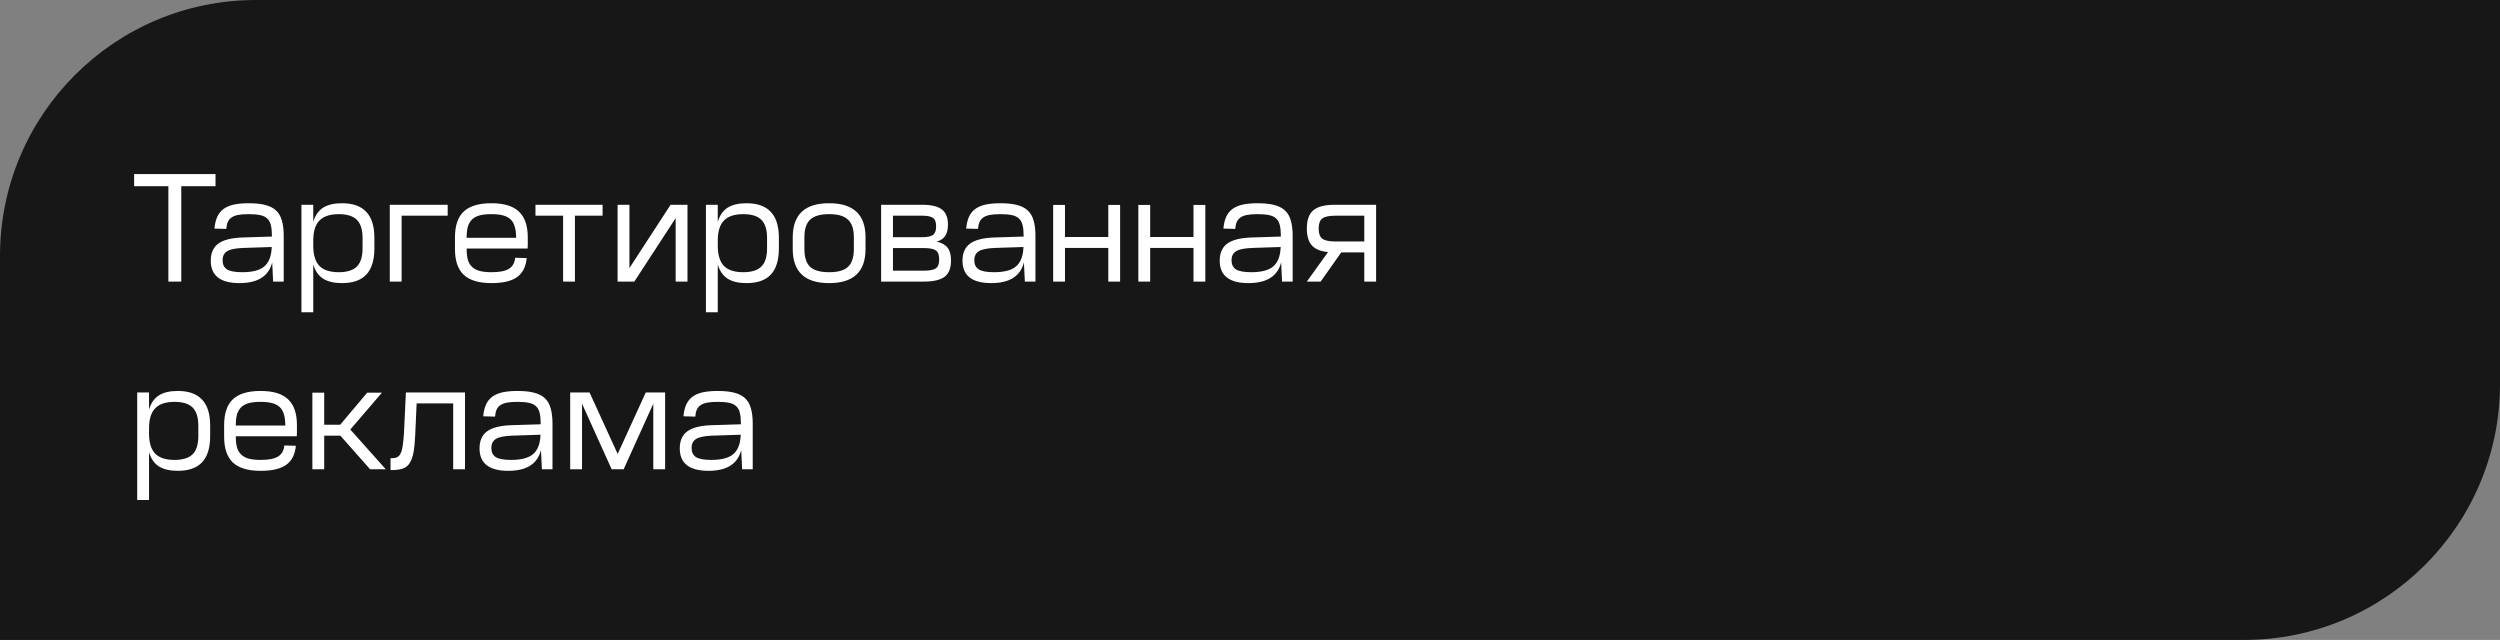 <?xml version="1.0" encoding="UTF-8"?> <svg xmlns="http://www.w3.org/2000/svg" width="293" height="75" viewBox="0 0 293 75" fill="none"><rect x="0" y="0" width="293" height="75" fill="#808080" stroke="none"/><path d="M0 30C0 13.431 13.431 0 30 0H293V45C293 61.569 279.569 75 263 75H0V30Z" fill="#171717"></path><path d="M25.26 20.4V21.822H21.246V33H19.734V21.822H15.72V20.4H25.26ZM31.902 30.75C31.494 32.37 30.216 33.18 28.068 33.18C25.824 33.18 24.702 32.304 24.702 30.552C24.702 29.652 24.996 28.986 25.584 28.554C26.172 28.122 27.108 27.882 28.392 27.834L31.866 27.726V27.582C31.866 27.09 31.824 26.688 31.74 26.376C31.668 26.052 31.524 25.794 31.308 25.602C31.104 25.41 30.822 25.278 30.462 25.206C30.114 25.134 29.67 25.098 29.13 25.098C28.65 25.098 28.248 25.128 27.924 25.188C27.6 25.248 27.336 25.35 27.132 25.494C26.94 25.626 26.796 25.8 26.7 26.016C26.604 26.232 26.544 26.502 26.52 26.826L25.134 26.79C25.182 26.25 25.29 25.794 25.458 25.422C25.626 25.05 25.866 24.744 26.178 24.504C26.502 24.264 26.904 24.09 27.384 23.982C27.876 23.874 28.464 23.82 29.148 23.82C29.916 23.82 30.558 23.886 31.074 24.018C31.602 24.15 32.028 24.366 32.352 24.666C32.676 24.966 32.904 25.362 33.036 25.854C33.18 26.334 33.252 26.934 33.252 27.654V33H32.01L31.902 30.75ZM28.392 31.902C29.592 31.902 30.456 31.674 30.984 31.218C31.524 30.75 31.812 29.994 31.848 28.95L28.5 29.058C27.612 29.094 26.988 29.22 26.628 29.436C26.268 29.652 26.088 30.012 26.088 30.516C26.088 30.996 26.262 31.35 26.61 31.578C26.97 31.794 27.564 31.902 28.392 31.902ZM36.714 24V25.998C36.942 25.242 37.326 24.69 37.866 24.342C38.418 23.994 39.15 23.82 40.062 23.82H40.08C41.352 23.82 42.3 24.156 42.924 24.828C43.56 25.488 43.878 26.508 43.878 27.888V29.112C43.878 30.492 43.56 31.518 42.924 32.19C42.3 32.85 41.352 33.18 40.08 33.18H40.062C39.15 33.18 38.418 33.006 37.866 32.658C37.326 32.31 36.942 31.758 36.714 31.002V36.6H35.328V24H36.714ZM36.714 28.788C36.714 29.868 36.954 30.66 37.434 31.164C37.914 31.656 38.67 31.902 39.702 31.902C40.674 31.902 41.382 31.68 41.826 31.236C42.27 30.792 42.492 30.084 42.492 29.112V27.888C42.492 26.916 42.27 26.208 41.826 25.764C41.382 25.32 40.674 25.098 39.702 25.098C38.67 25.098 37.914 25.35 37.434 25.854C36.954 26.346 36.714 27.132 36.714 28.212V28.788ZM52.468 24V25.278H47.068V33H45.682V24H52.468ZM57.606 23.82C59.058 23.82 60.126 24.144 60.81 24.792C61.506 25.44 61.854 26.448 61.854 27.816V28.23C61.854 28.398 61.854 28.548 61.854 28.68C61.854 28.812 61.848 28.962 61.836 29.13H54.69V29.184C54.69 29.688 54.738 30.114 54.834 30.462C54.942 30.798 55.11 31.074 55.338 31.29C55.566 31.506 55.86 31.662 56.22 31.758C56.592 31.854 57.042 31.902 57.57 31.902H57.606C58.542 31.902 59.22 31.77 59.64 31.506C60.072 31.242 60.318 30.81 60.378 30.21L61.728 30.246C61.632 31.266 61.254 32.01 60.594 32.478C59.946 32.946 58.95 33.18 57.606 33.18H57.57C56.118 33.18 55.044 32.856 54.348 32.208C53.664 31.56 53.322 30.552 53.322 29.184V27.816C53.322 26.448 53.664 25.44 54.348 24.792C55.044 24.144 56.118 23.82 57.57 23.82H57.606ZM60.486 27.87V27.816C60.486 27.312 60.432 26.892 60.324 26.556C60.228 26.208 60.066 25.926 59.838 25.71C59.61 25.494 59.31 25.338 58.938 25.242C58.578 25.146 58.134 25.098 57.606 25.098H57.57C57.042 25.098 56.592 25.146 56.22 25.242C55.86 25.338 55.566 25.494 55.338 25.71C55.11 25.926 54.942 26.208 54.834 26.556C54.738 26.892 54.69 27.312 54.69 27.816V27.87H60.486ZM70.623 24V25.278H67.382V33H65.996V25.278H62.757V24H70.623ZM73.769 24V31.416L78.593 24H80.573V33H79.187V25.566L74.345 33H72.383V24H73.769ZM84.122 24V25.998C84.35 25.242 84.734 24.69 85.274 24.342C85.826 23.994 86.558 23.82 87.47 23.82H87.488C88.76 23.82 89.708 24.156 90.332 24.828C90.968 25.488 91.286 26.508 91.286 27.888V29.112C91.286 30.492 90.968 31.518 90.332 32.19C89.708 32.85 88.76 33.18 87.488 33.18H87.47C86.558 33.18 85.826 33.006 85.274 32.658C84.734 32.31 84.35 31.758 84.122 31.002V36.6H82.736V24H84.122ZM84.122 28.788C84.122 29.868 84.362 30.66 84.842 31.164C85.322 31.656 86.078 31.902 87.11 31.902C88.082 31.902 88.79 31.68 89.234 31.236C89.678 30.792 89.9 30.084 89.9 29.112V27.888C89.9 26.916 89.678 26.208 89.234 25.764C88.79 25.32 88.082 25.098 87.11 25.098C86.078 25.098 85.322 25.35 84.842 25.854C84.362 26.346 84.122 27.132 84.122 28.212V28.788ZM97.156 25.098C96.136 25.098 95.398 25.314 94.942 25.746C94.498 26.166 94.276 26.856 94.276 27.816V29.184C94.276 30.144 94.498 30.84 94.942 31.272C95.398 31.692 96.136 31.902 97.156 31.902H97.192C98.212 31.902 98.944 31.692 99.388 31.272C99.844 30.84 100.072 30.144 100.072 29.184V27.816C100.072 26.856 99.844 26.166 99.388 25.746C98.944 25.314 98.212 25.098 97.192 25.098H97.156ZM97.192 23.82C100.024 23.82 101.44 25.152 101.44 27.816V29.184C101.44 31.848 100.024 33.18 97.192 33.18H97.156C94.324 33.18 92.908 31.848 92.908 29.184V27.816C92.908 25.152 94.324 23.82 97.156 23.82H97.192ZM108.128 24C109.148 24 109.898 24.18 110.378 24.54C110.858 24.9 111.098 25.482 111.098 26.286V26.322C111.098 26.898 110.99 27.342 110.774 27.654C110.57 27.966 110.24 28.188 109.784 28.32C110.372 28.452 110.798 28.692 111.062 29.04C111.326 29.376 111.458 29.868 111.458 30.516V30.552C111.458 31.428 111.206 32.058 110.702 32.442C110.198 32.814 109.4 33 108.308 33H103.268V24H108.128ZM104.654 31.722H108.308C108.956 31.722 109.412 31.632 109.676 31.452C109.94 31.272 110.072 30.93 110.072 30.426V30.39C110.072 29.874 109.94 29.526 109.676 29.346C109.412 29.166 108.974 29.076 108.362 29.076H104.654V31.722ZM104.654 27.798H108.092C108.668 27.798 109.082 27.714 109.334 27.546C109.586 27.366 109.712 27.036 109.712 26.556V26.502C109.712 26.022 109.586 25.698 109.334 25.53C109.082 25.362 108.662 25.278 108.074 25.278H104.654V27.798ZM120.004 30.75C119.596 32.37 118.318 33.18 116.17 33.18C113.926 33.18 112.804 32.304 112.804 30.552C112.804 29.652 113.098 28.986 113.686 28.554C114.274 28.122 115.21 27.882 116.494 27.834L119.968 27.726V27.582C119.968 27.09 119.926 26.688 119.842 26.376C119.77 26.052 119.626 25.794 119.41 25.602C119.206 25.41 118.924 25.278 118.564 25.206C118.216 25.134 117.772 25.098 117.232 25.098C116.752 25.098 116.35 25.128 116.026 25.188C115.702 25.248 115.438 25.35 115.234 25.494C115.042 25.626 114.898 25.8 114.802 26.016C114.706 26.232 114.646 26.502 114.622 26.826L113.236 26.79C113.284 26.25 113.392 25.794 113.56 25.422C113.728 25.05 113.968 24.744 114.28 24.504C114.604 24.264 115.006 24.09 115.486 23.982C115.978 23.874 116.566 23.82 117.25 23.82C118.018 23.82 118.66 23.886 119.176 24.018C119.704 24.15 120.13 24.366 120.454 24.666C120.778 24.966 121.006 25.362 121.138 25.854C121.282 26.334 121.354 26.934 121.354 27.654V33H120.112L120.004 30.75ZM116.494 31.902C117.694 31.902 118.558 31.674 119.086 31.218C119.626 30.75 119.914 29.994 119.95 28.95L116.602 29.058C115.714 29.094 115.09 29.22 114.73 29.436C114.37 29.652 114.19 30.012 114.19 30.516C114.19 30.996 114.364 31.35 114.712 31.578C115.072 31.794 115.666 31.902 116.494 31.902ZM124.816 24.018V27.78H129.892V24.018H131.278V33H129.892V29.058H124.816V33H123.43V24.018H124.816ZM134.8 24.018V27.78H139.876V24.018H141.262V33H139.876V29.058H134.8V33H133.414V24.018H134.8ZM150.15 30.75C149.742 32.37 148.464 33.18 146.316 33.18C144.072 33.18 142.95 32.304 142.95 30.552C142.95 29.652 143.244 28.986 143.832 28.554C144.42 28.122 145.356 27.882 146.64 27.834L150.114 27.726V27.582C150.114 27.09 150.072 26.688 149.988 26.376C149.916 26.052 149.772 25.794 149.556 25.602C149.352 25.41 149.07 25.278 148.71 25.206C148.362 25.134 147.918 25.098 147.378 25.098C146.898 25.098 146.496 25.128 146.172 25.188C145.848 25.248 145.584 25.35 145.38 25.494C145.188 25.626 145.044 25.8 144.948 26.016C144.852 26.232 144.792 26.502 144.768 26.826L143.382 26.79C143.43 26.25 143.538 25.794 143.706 25.422C143.874 25.05 144.114 24.744 144.426 24.504C144.75 24.264 145.152 24.09 145.632 23.982C146.124 23.874 146.712 23.82 147.396 23.82C148.164 23.82 148.806 23.886 149.322 24.018C149.85 24.15 150.276 24.366 150.6 24.666C150.924 24.966 151.152 25.362 151.284 25.854C151.428 26.334 151.5 26.934 151.5 27.654V33H150.258L150.15 30.75ZM146.64 31.902C147.84 31.902 148.704 31.674 149.232 31.218C149.772 30.75 150.06 29.994 150.096 28.95L146.748 29.058C145.86 29.094 145.236 29.22 144.876 29.436C144.516 29.652 144.336 30.012 144.336 30.516C144.336 30.996 144.51 31.35 144.858 31.578C145.218 31.794 145.812 31.902 146.64 31.902ZM161.28 24V33H159.894V29.58H157.194L154.782 33H153.162L155.646 29.544C154.782 29.46 154.152 29.202 153.756 28.77C153.36 28.326 153.162 27.672 153.162 26.808V26.772C153.162 25.788 153.414 25.08 153.918 24.648C154.434 24.216 155.256 24 156.384 24H161.28ZM154.548 26.808C154.548 27.372 154.692 27.762 154.98 27.978C155.268 28.194 155.784 28.302 156.528 28.302H159.894V25.278H156.528C155.784 25.278 155.268 25.386 154.98 25.602C154.692 25.818 154.548 26.208 154.548 26.772V26.808ZM17.466 46V47.998C17.694 47.242 18.078 46.69 18.618 46.342C19.17 45.994 19.902 45.82 20.814 45.82H20.832C22.104 45.82 23.052 46.156 23.676 46.828C24.312 47.488 24.63 48.508 24.63 49.888V51.112C24.63 52.492 24.312 53.518 23.676 54.19C23.052 54.85 22.104 55.18 20.832 55.18H20.814C19.902 55.18 19.17 55.006 18.618 54.658C18.078 54.31 17.694 53.758 17.466 53.002V58.6H16.08V46H17.466ZM17.466 50.788C17.466 51.868 17.706 52.66 18.186 53.164C18.666 53.656 19.422 53.902 20.454 53.902C21.426 53.902 22.134 53.68 22.578 53.236C23.022 52.792 23.244 52.084 23.244 51.112V49.888C23.244 48.916 23.022 48.208 22.578 47.764C22.134 47.32 21.426 47.098 20.454 47.098C19.422 47.098 18.666 47.35 18.186 47.854C17.706 48.346 17.466 49.132 17.466 50.212V50.788ZM30.553 45.82C32.005 45.82 33.073 46.144 33.757 46.792C34.453 47.44 34.801 48.448 34.801 49.816V50.23C34.801 50.398 34.801 50.548 34.801 50.68C34.801 50.812 34.795 50.962 34.783 51.13H27.637V51.184C27.637 51.688 27.685 52.114 27.781 52.462C27.889 52.798 28.057 53.074 28.285 53.29C28.513 53.506 28.807 53.662 29.167 53.758C29.539 53.854 29.989 53.902 30.517 53.902H30.553C31.489 53.902 32.167 53.77 32.587 53.506C33.019 53.242 33.265 52.81 33.325 52.21L34.675 52.246C34.579 53.266 34.201 54.01 33.541 54.478C32.893 54.946 31.897 55.18 30.553 55.18H30.517C29.065 55.18 27.991 54.856 27.295 54.208C26.611 53.56 26.269 52.552 26.269 51.184V49.816C26.269 48.448 26.611 47.44 27.295 46.792C27.991 46.144 29.065 45.82 30.517 45.82H30.553ZM33.433 49.87V49.816C33.433 49.312 33.379 48.892 33.271 48.556C33.175 48.208 33.013 47.926 32.785 47.71C32.557 47.494 32.257 47.338 31.885 47.242C31.525 47.146 31.081 47.098 30.553 47.098H30.517C29.989 47.098 29.539 47.146 29.167 47.242C28.807 47.338 28.513 47.494 28.285 47.71C28.057 47.926 27.889 48.208 27.781 48.556C27.685 48.892 27.637 49.312 27.637 49.816V49.87H33.433ZM37.997 46.018V49.78H39.869L43.037 46.018H44.765L41.057 50.338L45.215 55H43.379L39.887 51.058H37.997V55H36.611V46.018H37.997ZM54.499 46V55H53.113V47.278H48.829L48.667 50.914C48.631 51.754 48.565 52.444 48.469 52.984C48.373 53.524 48.223 53.95 48.019 54.262C47.827 54.574 47.563 54.79 47.227 54.91C46.891 55.03 46.465 55.09 45.949 55.09H45.769V53.704H45.913C46.177 53.704 46.393 53.662 46.561 53.578C46.741 53.482 46.879 53.32 46.975 53.092C47.083 52.864 47.161 52.552 47.209 52.156C47.269 51.76 47.317 51.256 47.353 50.644L47.569 46H54.499ZM63.402 52.75C62.994 54.37 61.716 55.18 59.568 55.18C57.324 55.18 56.202 54.304 56.202 52.552C56.202 51.652 56.496 50.986 57.084 50.554C57.672 50.122 58.608 49.882 59.892 49.834L63.366 49.726V49.582C63.366 49.09 63.324 48.688 63.24 48.376C63.168 48.052 63.024 47.794 62.808 47.602C62.604 47.41 62.322 47.278 61.962 47.206C61.614 47.134 61.17 47.098 60.63 47.098C60.15 47.098 59.748 47.128 59.424 47.188C59.1 47.248 58.836 47.35 58.632 47.494C58.44 47.626 58.296 47.8 58.2 48.016C58.104 48.232 58.044 48.502 58.02 48.826L56.634 48.79C56.682 48.25 56.79 47.794 56.958 47.422C57.126 47.05 57.366 46.744 57.678 46.504C58.002 46.264 58.404 46.09 58.884 45.982C59.376 45.874 59.964 45.82 60.648 45.82C61.416 45.82 62.058 45.886 62.574 46.018C63.102 46.15 63.528 46.366 63.852 46.666C64.176 46.966 64.404 47.362 64.536 47.854C64.68 48.334 64.752 48.934 64.752 49.654V55H63.51L63.402 52.75ZM59.892 53.902C61.092 53.902 61.956 53.674 62.484 53.218C63.024 52.75 63.312 51.994 63.348 50.95L60 51.058C59.112 51.094 58.488 51.22 58.128 51.436C57.768 51.652 57.588 52.012 57.588 52.516C57.588 52.996 57.762 53.35 58.11 53.578C58.47 53.794 59.064 53.902 59.892 53.902ZM66.828 46H69.096L72.39 53.2L75.684 46H77.952V55H76.566V47.314L73.092 55H71.688L68.214 47.314V55H66.828V46ZM86.869 52.75C86.461 54.37 85.183 55.18 83.035 55.18C80.791 55.18 79.669 54.304 79.669 52.552C79.669 51.652 79.963 50.986 80.551 50.554C81.139 50.122 82.075 49.882 83.359 49.834L86.833 49.726V49.582C86.833 49.09 86.791 48.688 86.707 48.376C86.635 48.052 86.491 47.794 86.275 47.602C86.071 47.41 85.789 47.278 85.429 47.206C85.081 47.134 84.637 47.098 84.097 47.098C83.617 47.098 83.215 47.128 82.891 47.188C82.567 47.248 82.303 47.35 82.099 47.494C81.907 47.626 81.763 47.8 81.667 48.016C81.571 48.232 81.511 48.502 81.487 48.826L80.101 48.79C80.149 48.25 80.257 47.794 80.425 47.422C80.593 47.05 80.833 46.744 81.145 46.504C81.469 46.264 81.871 46.09 82.351 45.982C82.843 45.874 83.431 45.82 84.115 45.82C84.883 45.82 85.525 45.886 86.041 46.018C86.569 46.15 86.995 46.366 87.319 46.666C87.643 46.966 87.871 47.362 88.003 47.854C88.147 48.334 88.219 48.934 88.219 49.654V55H86.977L86.869 52.75ZM83.359 53.902C84.559 53.902 85.423 53.674 85.951 53.218C86.491 52.75 86.779 51.994 86.815 50.95L83.467 51.058C82.579 51.094 81.955 51.22 81.595 51.436C81.235 51.652 81.055 52.012 81.055 52.516C81.055 52.996 81.229 53.35 81.577 53.578C81.937 53.794 82.531 53.902 83.359 53.902Z" fill="white"></path></svg> 